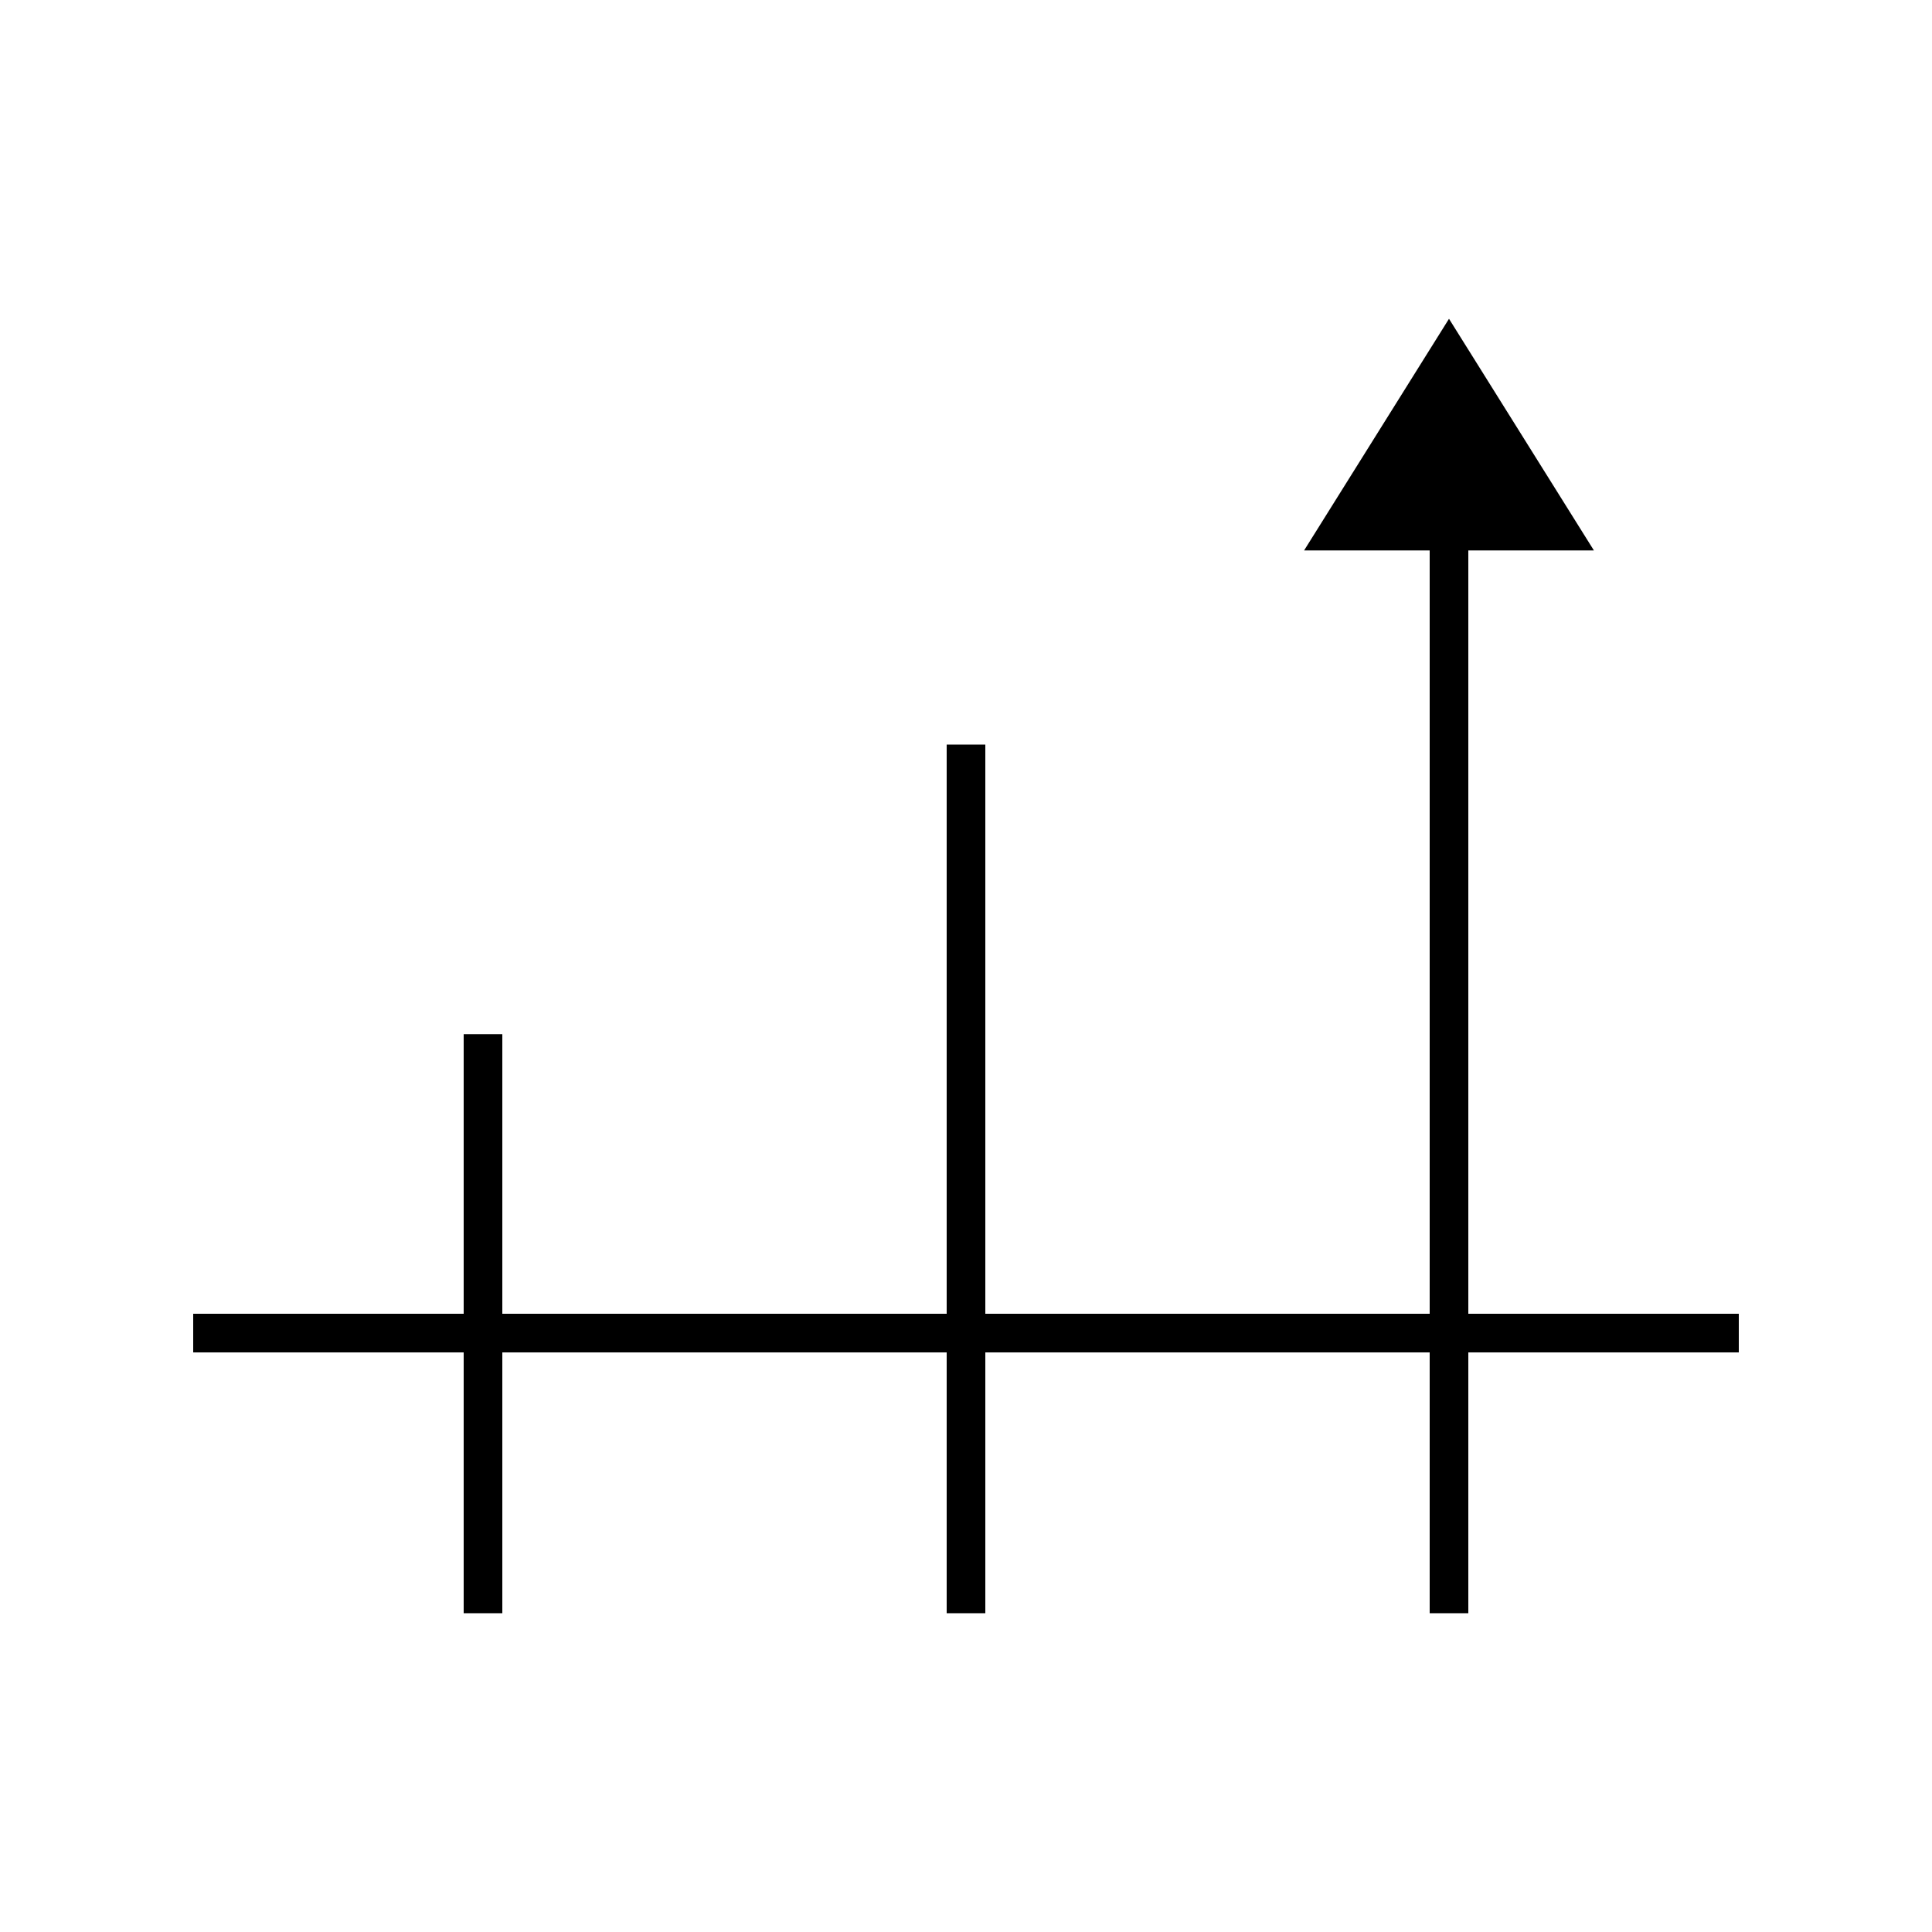 <?xml version="1.0" encoding="UTF-8"?> <svg xmlns="http://www.w3.org/2000/svg" viewBox="0 0 100 100"><defs><style>.cls-1{fill:none;stroke:#000;stroke-miterlimit:10;stroke-width:2px;}</style></defs><g id="Layer_1" data-name="Layer 1"><polygon points="75 16.5 67.5 28.49 82.5 28.49 75 16.5"></polygon><line class="cls-1" x1="25" y1="83.5" x2="25" y2="53.53"></line><line class="cls-1" x1="50" y1="83.5" x2="50" y2="38.54"></line><line class="cls-1" x1="75" y1="83.5" x2="75" y2="18.55"></line><line class="cls-1" x1="10" y1="69" x2="90" y2="69"></line></g></svg> 